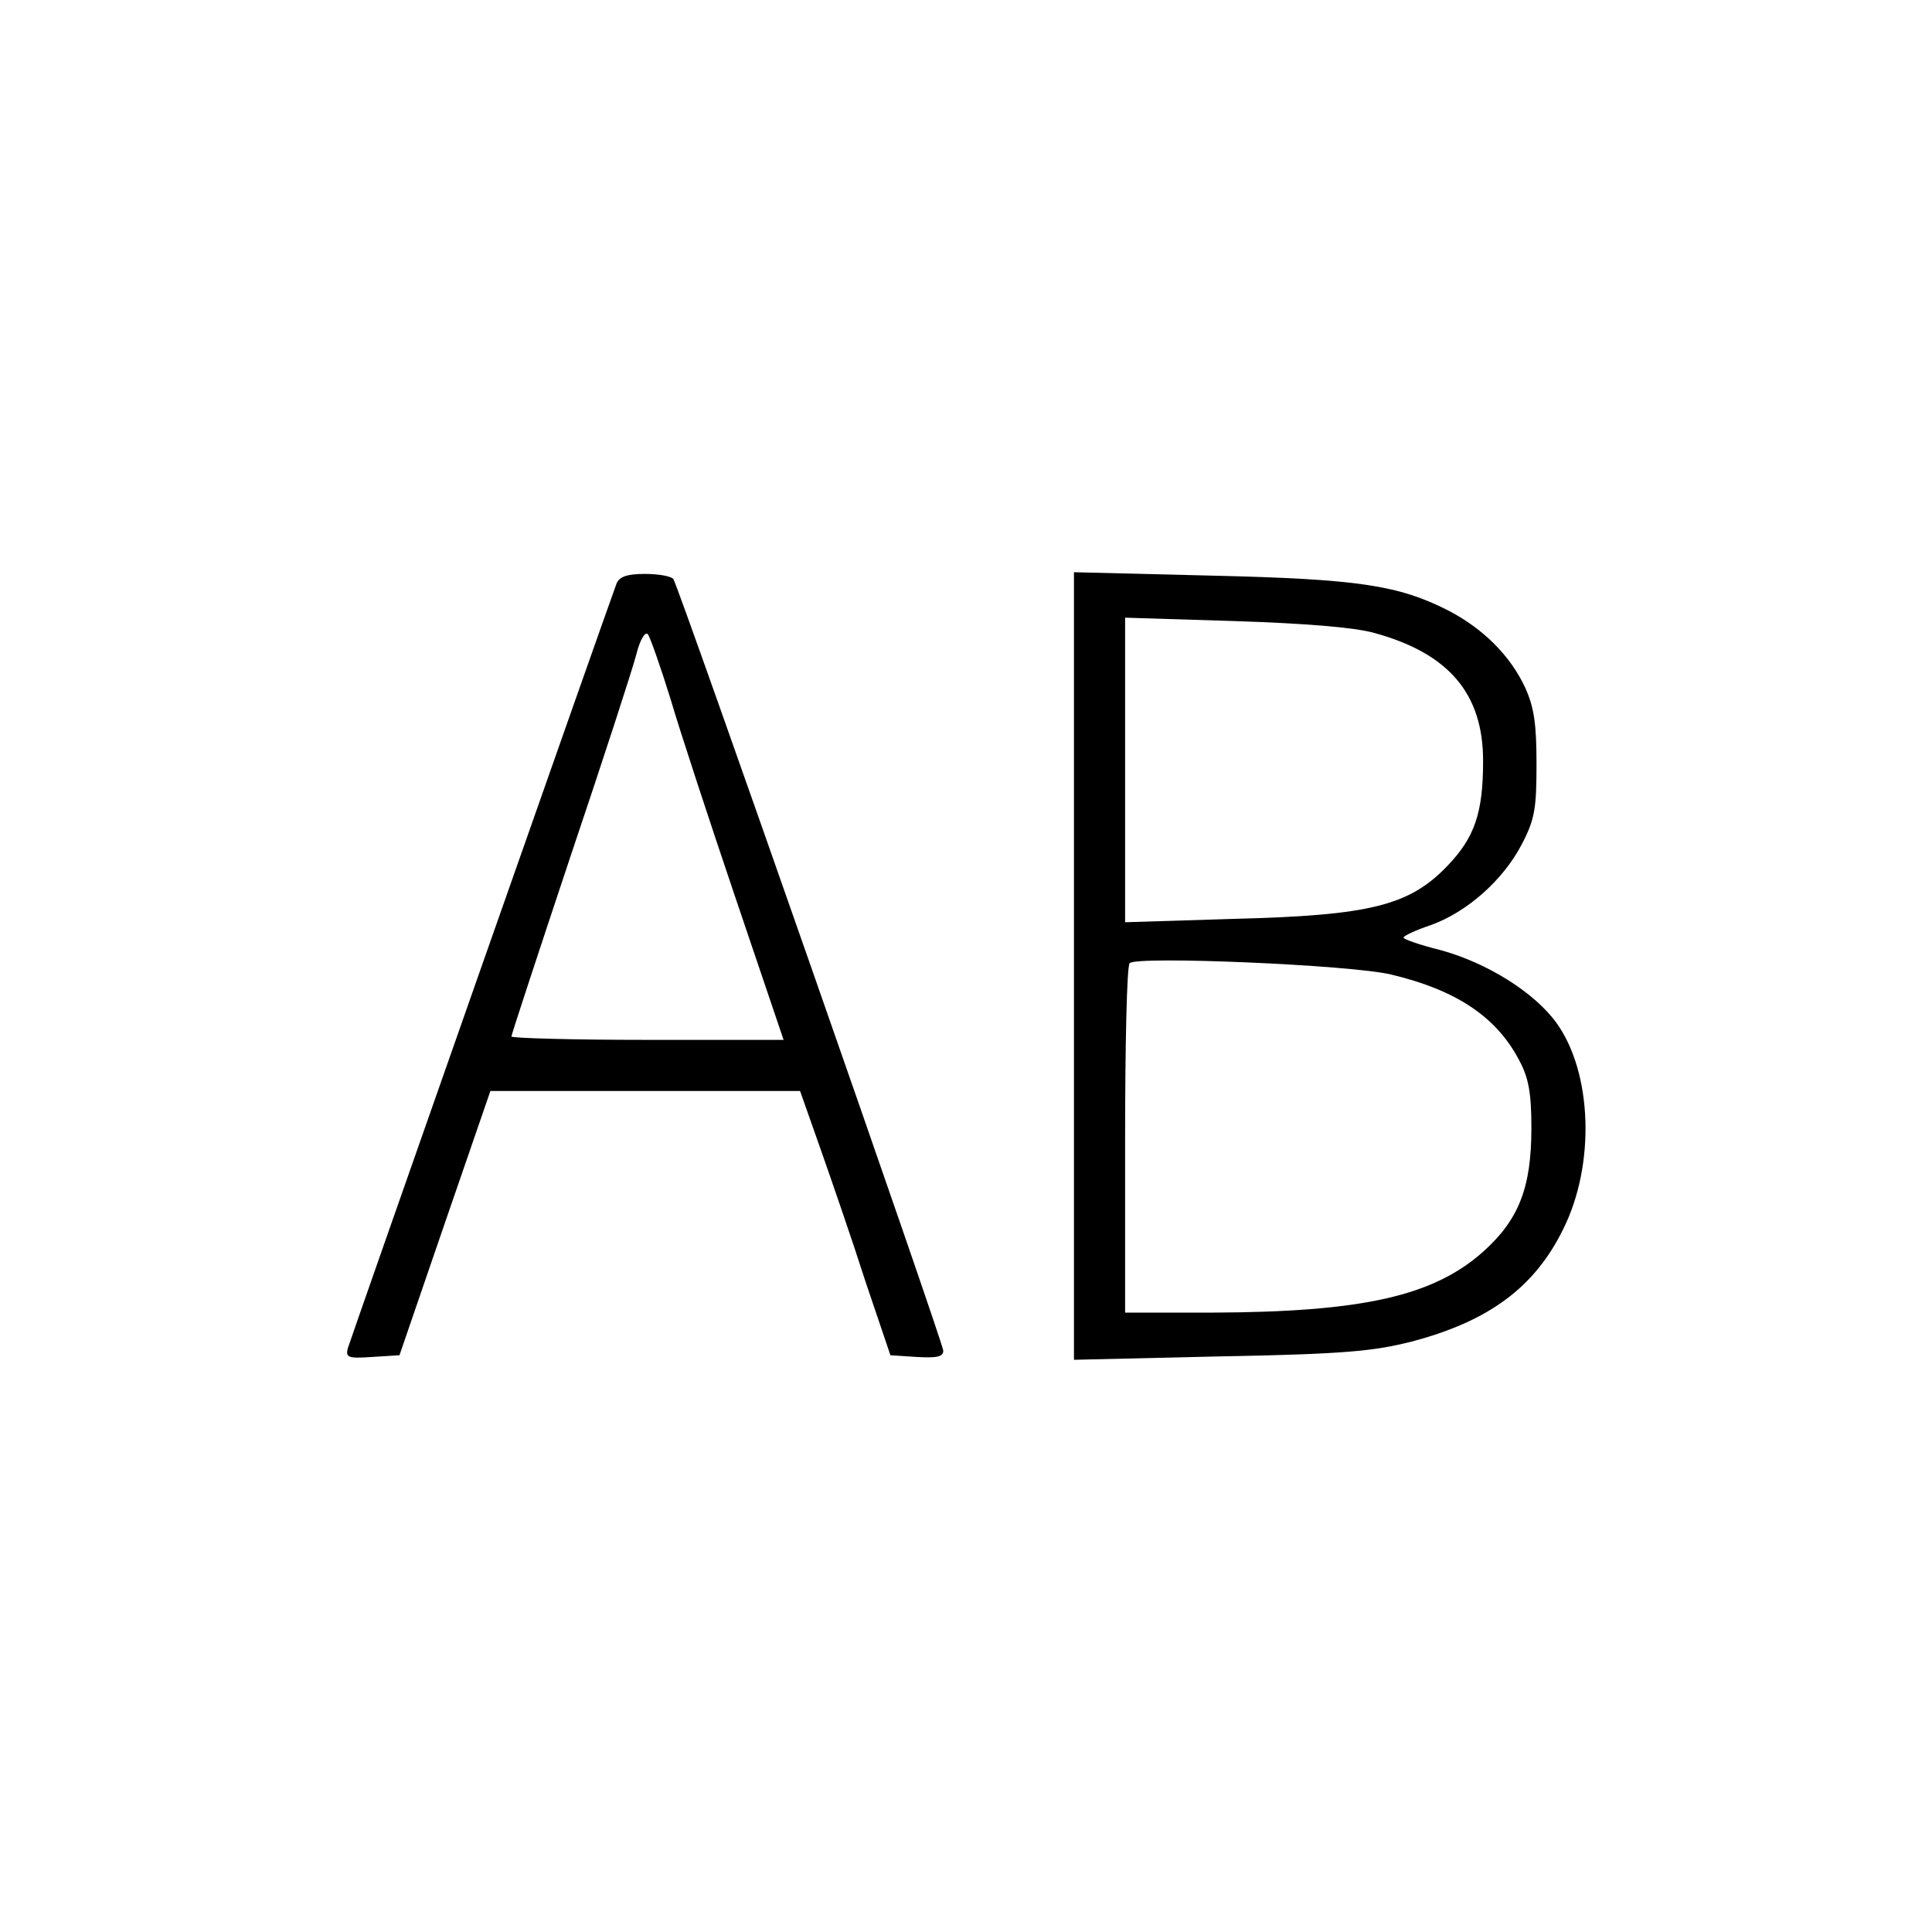 <?xml version="1.0" standalone="no"?>
<!DOCTYPE svg PUBLIC "-//W3C//DTD SVG 20010904//EN"
 "http://www.w3.org/TR/2001/REC-SVG-20010904/DTD/svg10.dtd">
<svg version="1.0" xmlns="http://www.w3.org/2000/svg"
 width="340pt" height="340pt" viewBox="0 0 340 340"
 preserveAspectRatio="xMidYMid meet">
<g transform="translate(0,340) scale(0.1,-0.1)"
fill="#000000" stroke="none">
<path d="M1085 2373 c-14 -37 -468 -1329 -473 -1346 -4 -16 1 -18 43 -15 l48
3 80 233 80 232 272 0 273 0 36 -102 c20 -57 56 -161 79 -233 l44 -130 46 -3
c35 -2 47 0 47 11 0 14 -464 1340 -475 1358 -4 5 -26 9 -50 9 -32 0 -45 -5
-50 -17z m95 -203 c17 -58 69 -216 115 -352 l84 -248 -239 0 c-132 0 -240 3
-240 6 0 3 47 146 104 317 58 172 110 332 116 356 6 24 15 40 20 35 4 -5 22
-56 40 -114z"/>
<path d="M1890 1700 l0 -693 258 6 c217 4 269 9 336 26 137 36 217 96 267 198
57 114 51 276 -12 363 -39 54 -123 106 -204 128 -36 9 -65 19 -65 22 0 3 21
13 48 22 64 23 127 79 160 142 23 44 26 63 26 141 0 70 -4 100 -20 135 -26 56
-74 104 -136 136 -87 44 -157 55 -415 61 l-243 6 0 -693z m529 586 c131 -36
191 -107 191 -225 0 -92 -15 -135 -63 -185 -67 -70 -137 -87 -374 -93 l-193
-6 0 268 0 268 193 -6 c123 -4 211 -11 246 -21z m29 -601 c114 -27 185 -74
225 -150 17 -31 22 -58 22 -120 0 -105 -22 -161 -84 -217 -88 -79 -213 -107
-478 -108 l-153 0 0 303 c0 167 3 307 8 312 12 13 390 -3 460 -20z"/>
</g>
</svg>
